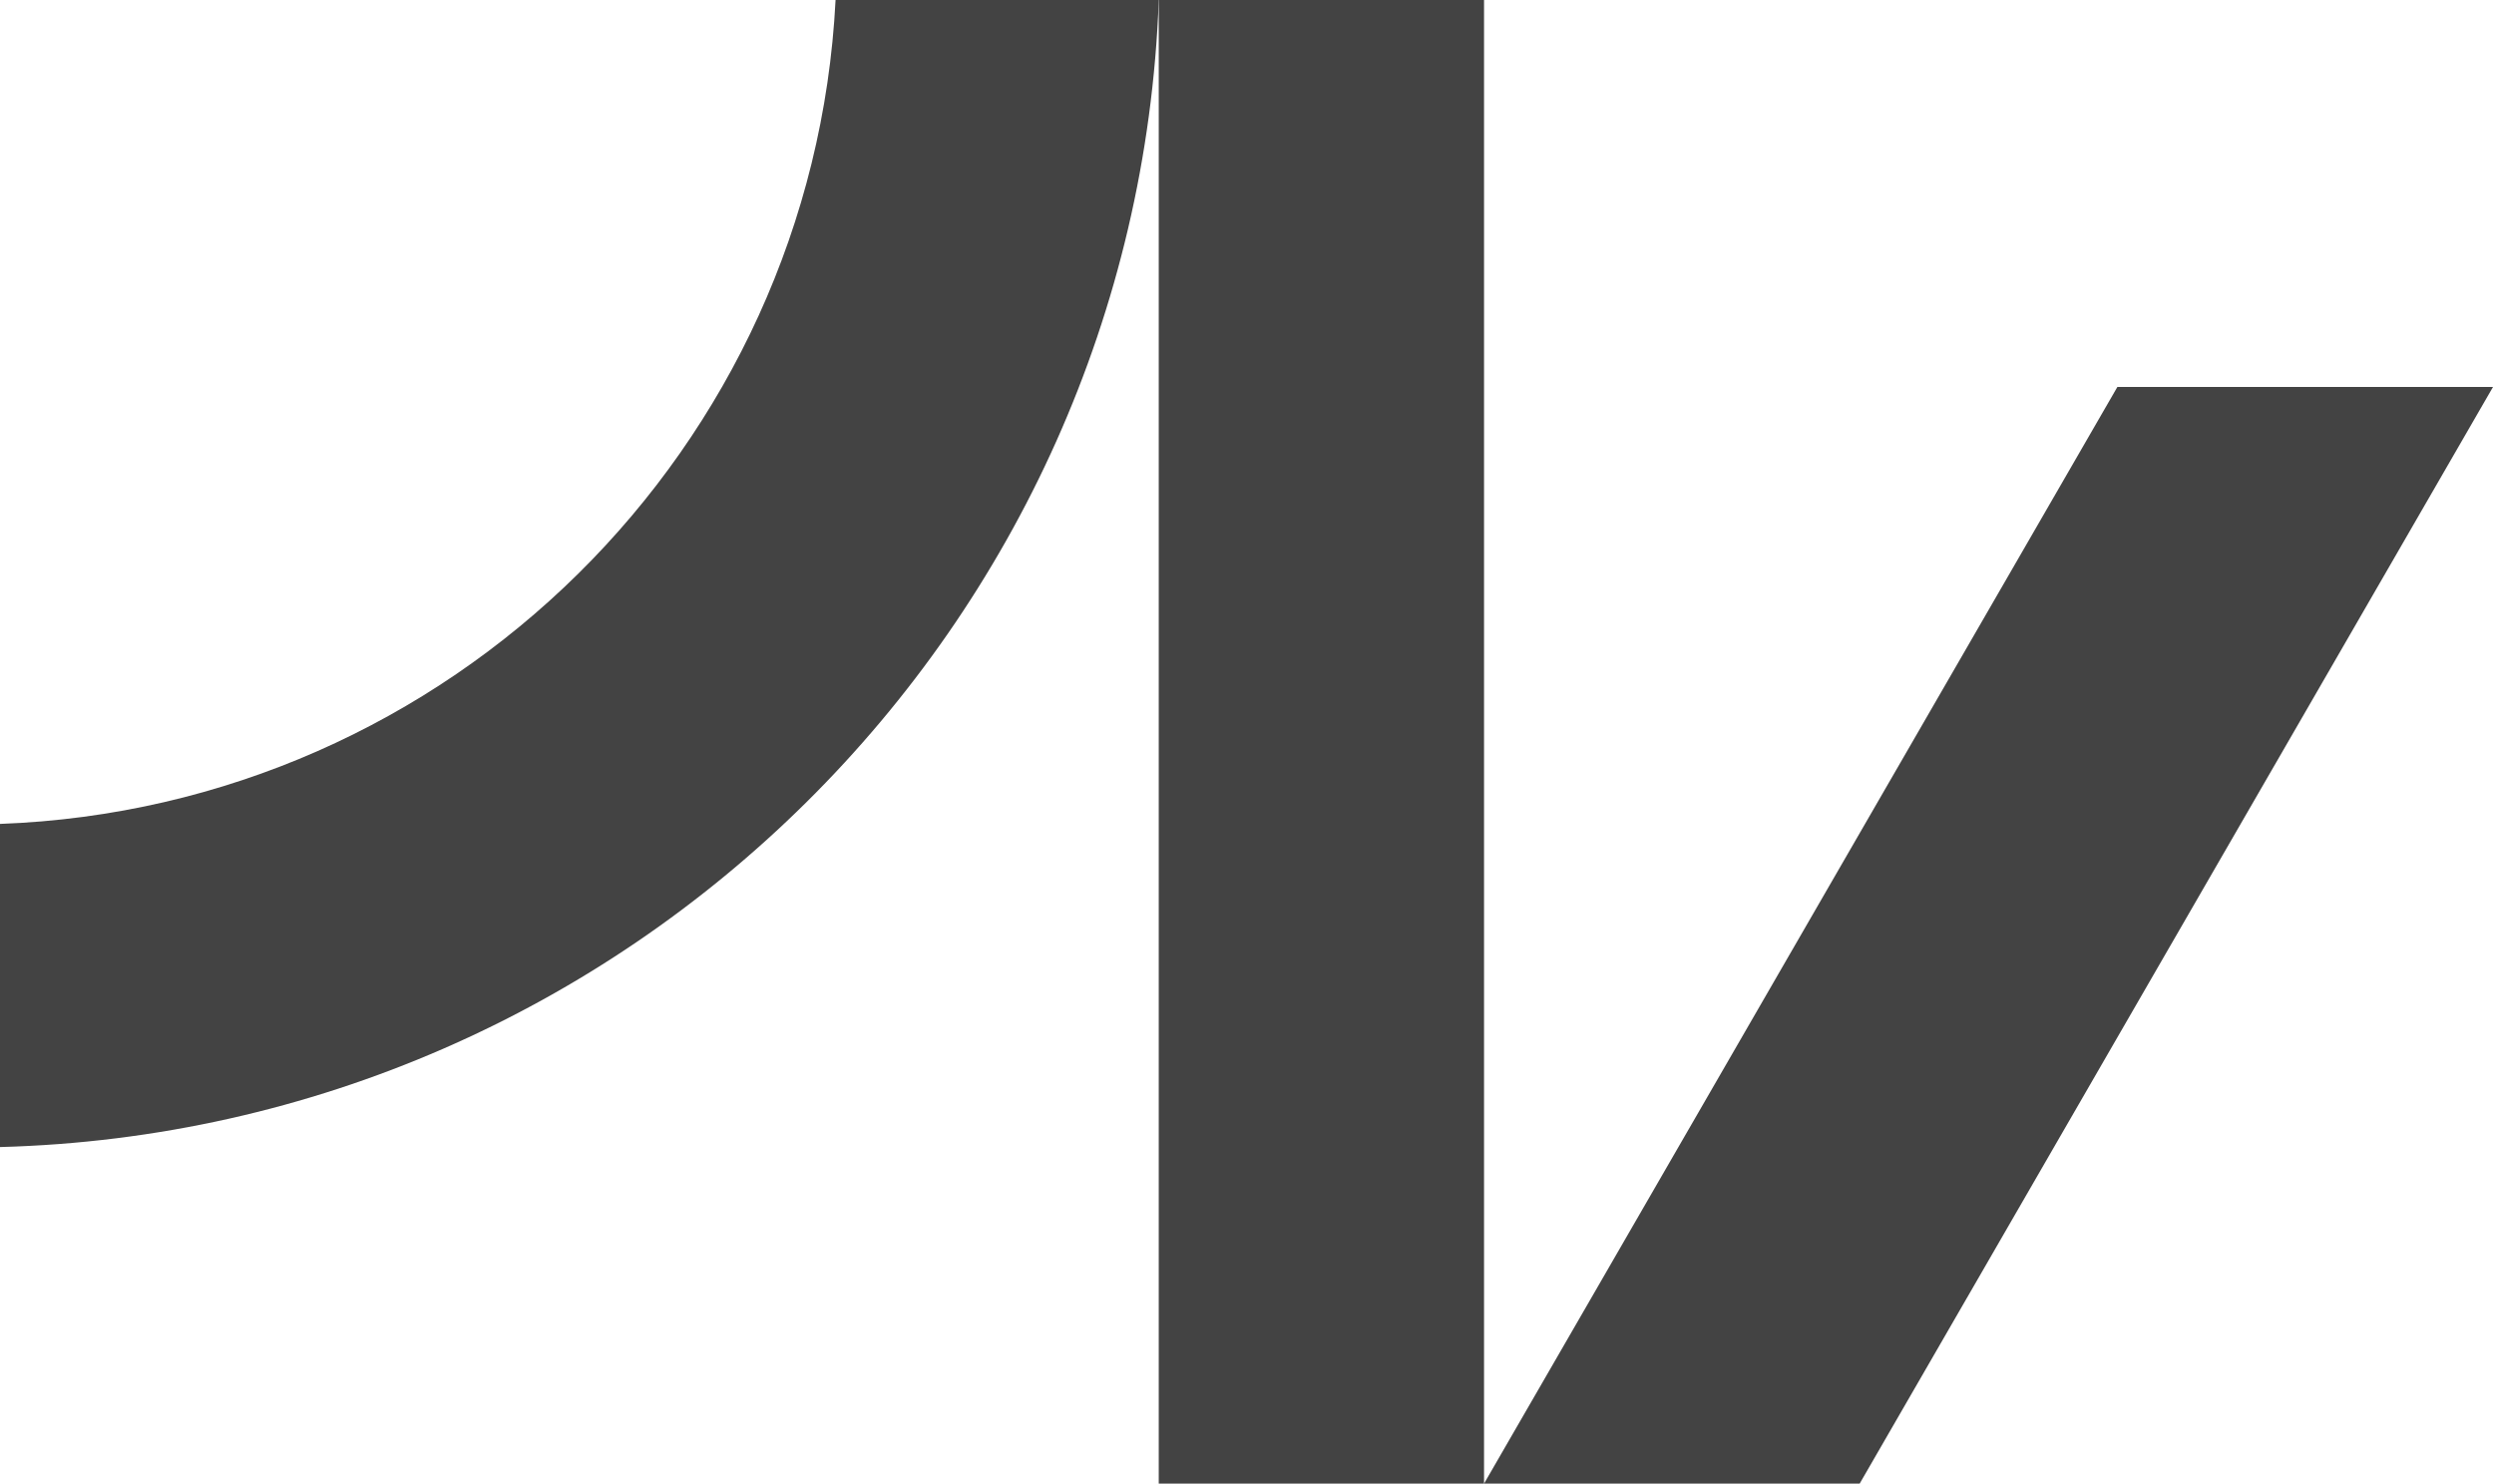 <?xml version="1.0" encoding="UTF-8"?> <svg xmlns="http://www.w3.org/2000/svg" width="1978" height="1177" viewBox="0 0 1978 1177" fill="none"> <rect x="919" width="258" height="1177" fill="#434343"></rect> <path fill-rule="evenodd" clip-rule="evenodd" d="M0 909.999C498.384 896.627 900.585 497.381 919.027 0L662.69 -1.32236e-05C644.559 355.837 356.932 640.484 -1.1206e-05 653.636L0 909.999Z" fill="#434343"></path> <path fill-rule="evenodd" clip-rule="evenodd" d="M1177 1177L1679.29 307H1977.21L1474.91 1177H1177Z" fill="#434343"></path> </svg> 